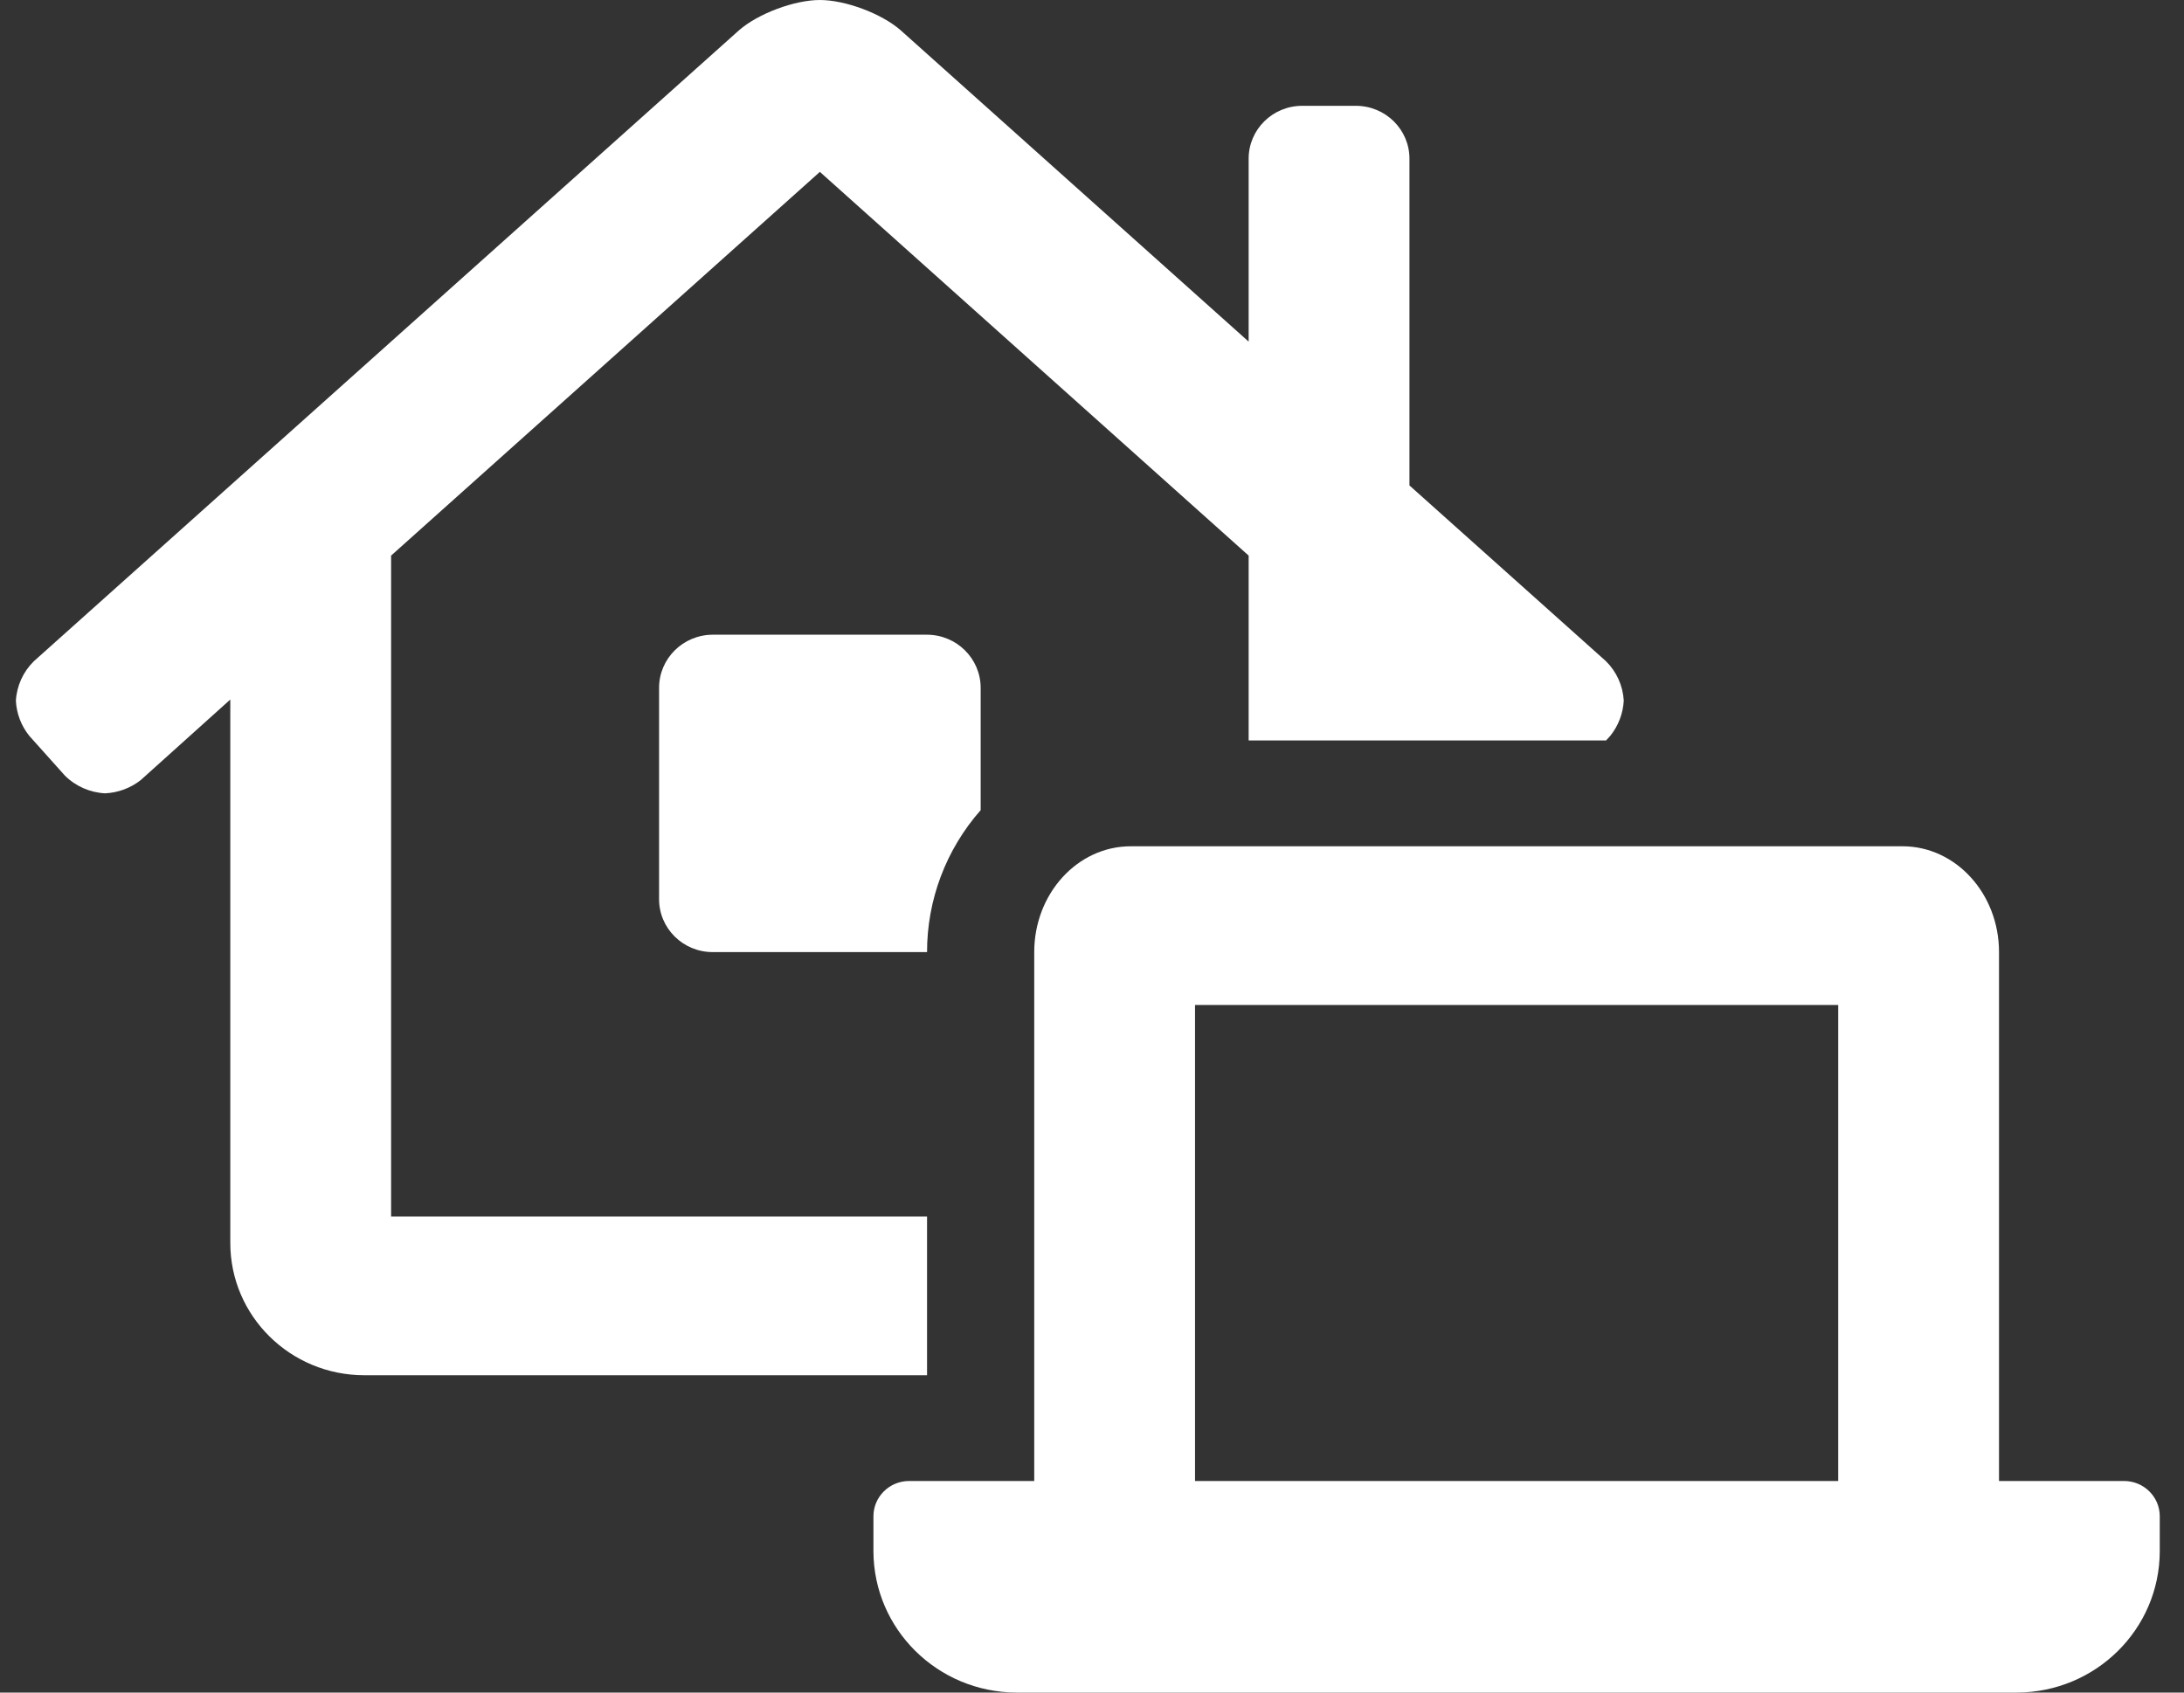 <?xml version="1.0" encoding="UTF-8"?>
<svg width="40px" height="31px" viewBox="0 0 40 31" version="1.1" xmlns="http://www.w3.org/2000/svg" xmlns:xlink="http://www.w3.org/1999/xlink">
    <rect x="0" y="0" width="40" height="31" fill="#333333" stroke="none"/>
    <!-- Generator: Sketch 64 (93537) - https://sketch.com -->
    <title>fa-laptop-house@3x</title>
    <desc>Created with Sketch.</desc>
    <g id="Stay-Longer" stroke="none" stroke-width="1" fill="none" fill-rule="evenodd">
        <path d="M38.902,27.125 L36.612,27.125 L36.612,17.438 C36.612,16.368 35.82,15.5 34.845,15.5 L20.709,15.5 C19.733,15.5 18.942,16.368 18.942,17.438 L18.942,27.125 L16.651,27.125 C16.29,27.125 15.997,27.414 15.997,27.771 L15.997,28.416 C16.003,29.839 17.169,30.992 18.611,31 L36.943,31 C38.385,30.993 39.551,29.84 39.556,28.416 L39.556,27.771 C39.556,27.414 39.263,27.125 38.902,27.125 Z M33.667,27.125 L21.887,27.125 L21.887,18.406 L33.667,18.406 L33.667,27.125 Z M16.979,22.281 L7.163,22.281 L7.163,10.176 L15.016,3.148 L22.869,10.176 L22.869,13.562 L29.415,13.562 L29.494,13.475 C29.641,13.291 29.727,13.066 29.739,12.832 C29.724,12.56 29.608,12.302 29.412,12.109 L25.814,8.891 L25.814,2.906 C25.814,2.371 25.374,1.938 24.832,1.938 L23.85,1.938 C23.308,1.938 22.869,2.371 22.869,2.906 L22.869,6.257 L16.493,0.552 C16.145,0.248 15.482,0 15.016,0 C14.55,0 13.888,0.248 13.538,0.552 L0.622,12.109 C0.424,12.302 0.306,12.562 0.291,12.836 C0.303,13.07 0.389,13.295 0.537,13.478 L1.188,14.205 C1.384,14.4 1.647,14.516 1.925,14.53 C2.162,14.519 2.391,14.434 2.577,14.288 L4.218,12.812 L4.218,22.766 C4.218,24.103 5.317,25.188 6.672,25.188 L16.979,25.188 L16.979,22.281 Z M13.053,11.625 C12.511,11.627 12.073,12.06 12.071,12.594 L12.071,16.469 C12.071,17.004 12.51,17.438 13.053,17.438 L16.979,17.438 C16.978,16.482 17.326,15.559 17.961,14.838 L17.961,12.594 C17.958,12.06 17.52,11.627 16.979,11.625 L13.053,11.625 Z" id="fa-laptop-house" fill="#FFFFFF" fill-rule="nonzero"></path>
    </g>
</svg>